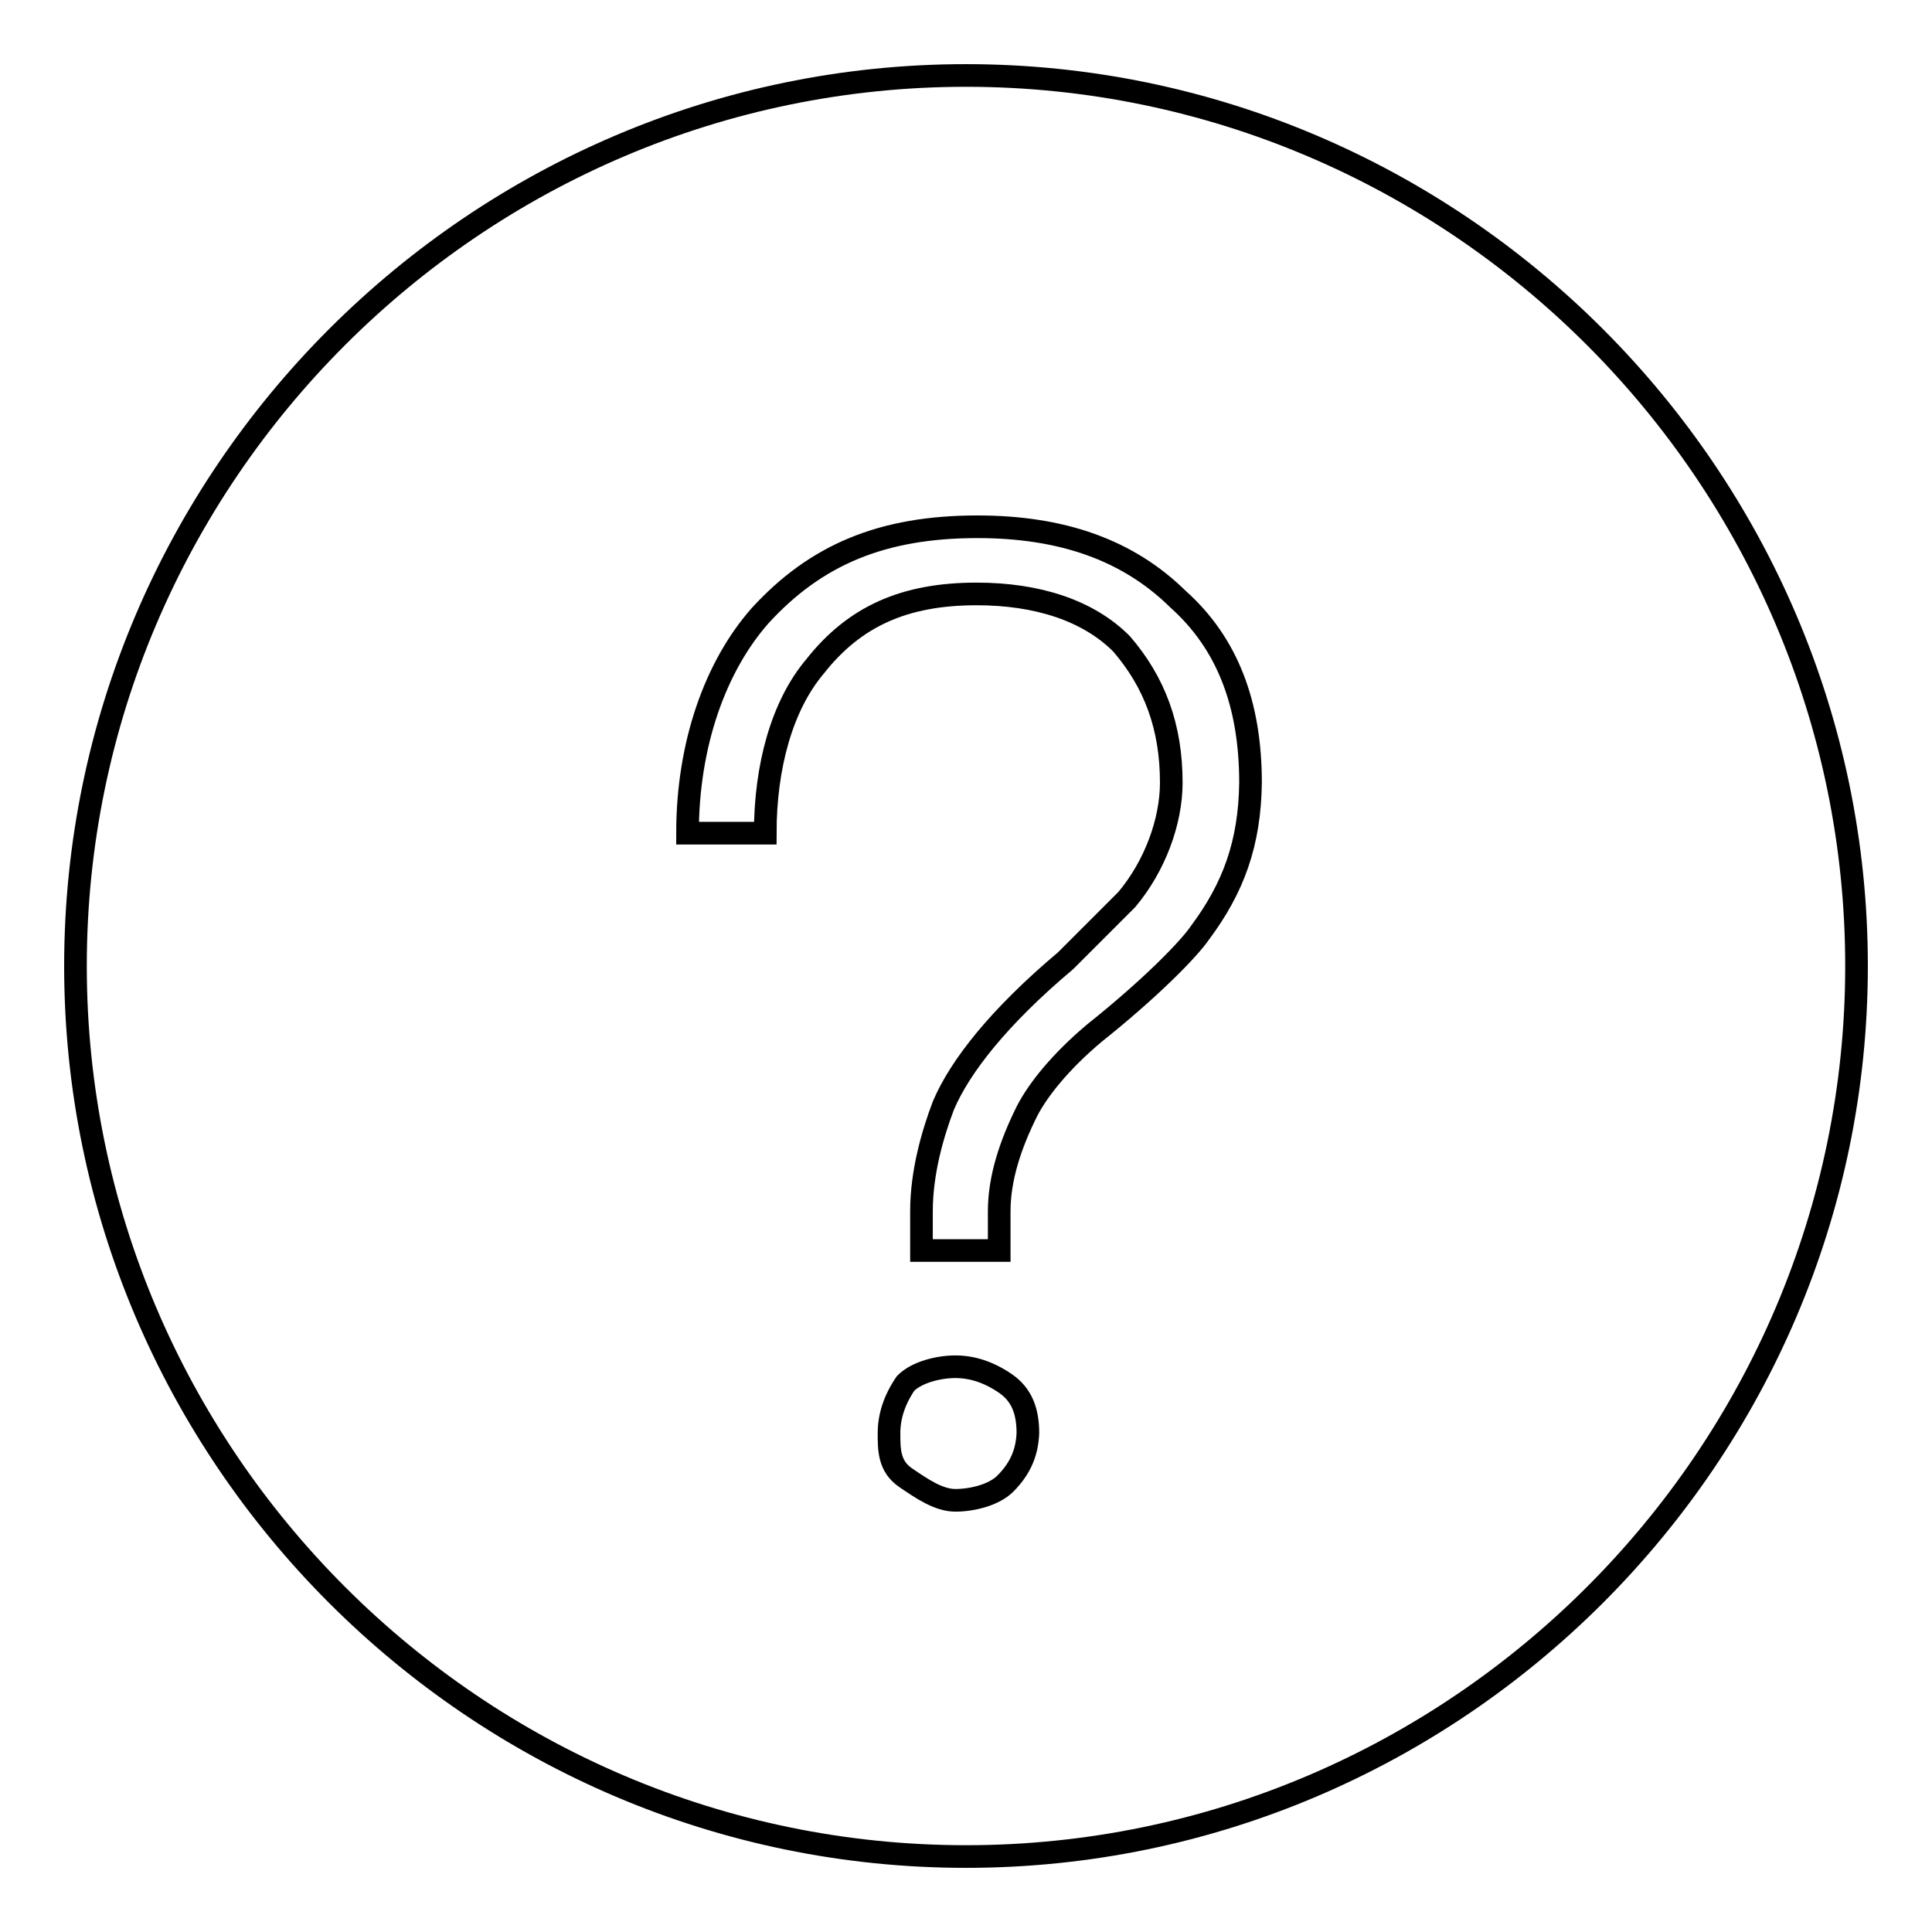 <?xml version="1.0" encoding="utf-8"?>
<!-- Svg Vector Icons : http://www.onlinewebfonts.com/icon -->
<!DOCTYPE svg PUBLIC "-//W3C//DTD SVG 1.1//EN" "http://www.w3.org/Graphics/SVG/1.1/DTD/svg11.dtd">
<svg version="1.1" xmlns="http://www.w3.org/2000/svg" xmlns:xlink="http://www.w3.org/1999/xlink" x="0px" y="0px" viewBox="0 0 256 256" enable-background="new 0 0 256 256" xml:space="preserve">
<g> <path stroke-width="3" fill-opacity="0" stroke="#000000"  d="M128,10C63.1,10,10,63.1,10,128c0,64.9,53.1,118,118,118c64.9,0,118-53.1,118-118C246,63.1,192.9,10,128,10 z M133.2,196.6c-1.5,1.5-4.4,2.2-6.6,2.2s-4.4-1.5-6.6-3c-2.2-1.5-2.2-3.7-2.2-5.9c0-2.2,0.7-4.4,2.2-6.6c1.5-1.5,4.4-2.2,6.6-2.2 s4.4,0.7,6.6,2.2c2.2,1.5,3,3.7,3,6.6C136.1,192.2,135.4,194.4,133.2,196.6z M159,123.6c-1.5,2.2-6.6,7.4-14,13.3 c-4.4,3.7-7.4,7.4-8.9,10.3c-2.2,4.4-3.7,8.9-3.7,13.3v5.2h-10.3v-5.2c0-5.2,1.5-10.3,2.9-14c2.2-5.2,7.4-11.8,16.2-19.2l8.1-8.1 c3.7-4.4,5.9-10.3,5.9-15.5c0-7.4-2.2-13.3-6.6-18.4c-4.4-4.4-11.1-6.6-19.2-6.6c-9.6,0-16.2,3-21.4,9.6 c-4.4,5.2-6.6,13.3-6.6,22.1H91.1c0-11.8,3.7-22.1,9.6-28.8c7.4-8.1,16.2-11.8,28.8-11.8c11.1,0,19.9,3,26.6,9.6 c6.6,5.9,9.6,14,9.6,24.3C165.6,111.8,163.4,117.7,159,123.6L159,123.6z"/></g>
</svg>
